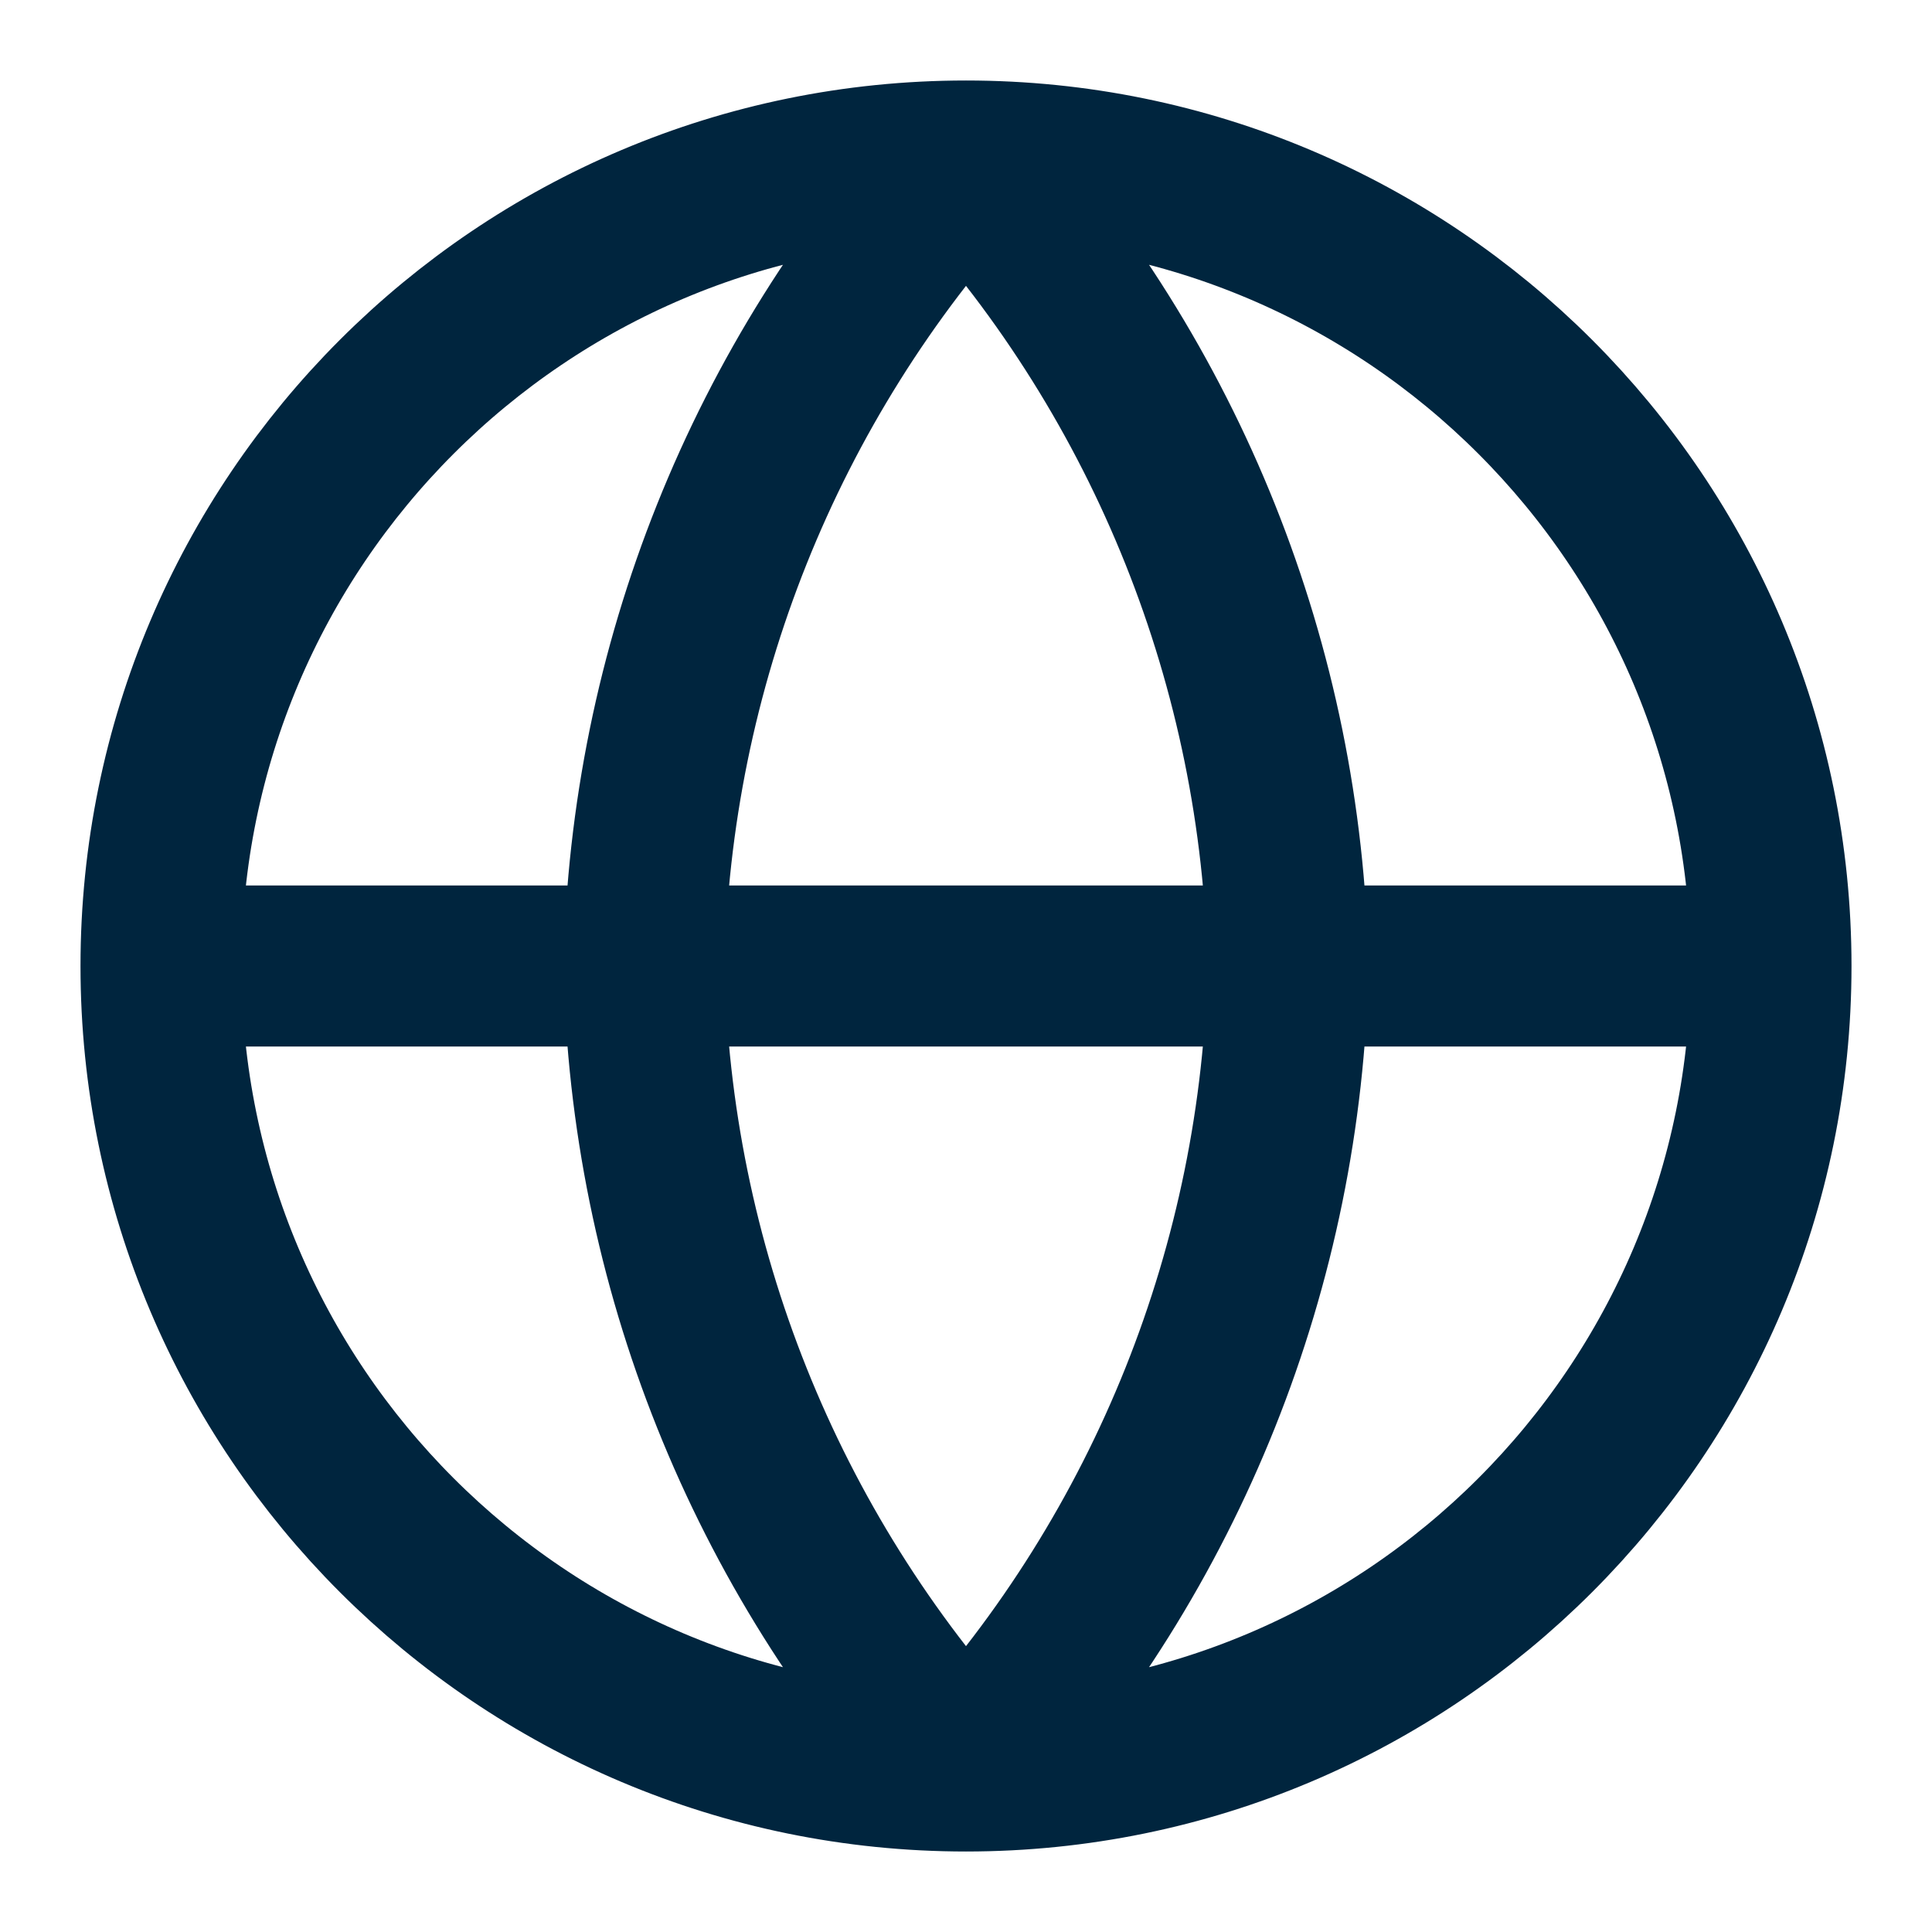 <?xml version="1.0" encoding="UTF-8"?>
<svg xmlns="http://www.w3.org/2000/svg" width="18" height="18" viewBox="0 0 18 18" fill="none">
  <g clip-path="url(#clip0_880_7780)">
    <path d="M16.5 9C16.5 13.142 13.142 16.5 9 16.5M16.5 9C16.5 4.858 13.142 1.5 9 1.5M16.5 9H1.5M9 16.5C4.858 16.5 1.5 13.142 1.5 9M9 16.5C10.876 14.446 11.942 11.781 12 9C11.942 6.219 10.876 3.554 9 1.5M9 16.5C7.124 14.446 6.058 11.781 6 9C6.058 6.219 7.124 3.554 9 1.5M1.5 9C1.5 4.858 4.858 1.5 9 1.5" stroke="#00253E" stroke-width="1.5" stroke-linecap="round" stroke-linejoin="round"></path>
  </g>
  <defs>
    <clipPath id="clip0_880_7780">
      <rect width="18" height="18" fill="white"></rect>
    </clipPath>
  </defs>
</svg>
